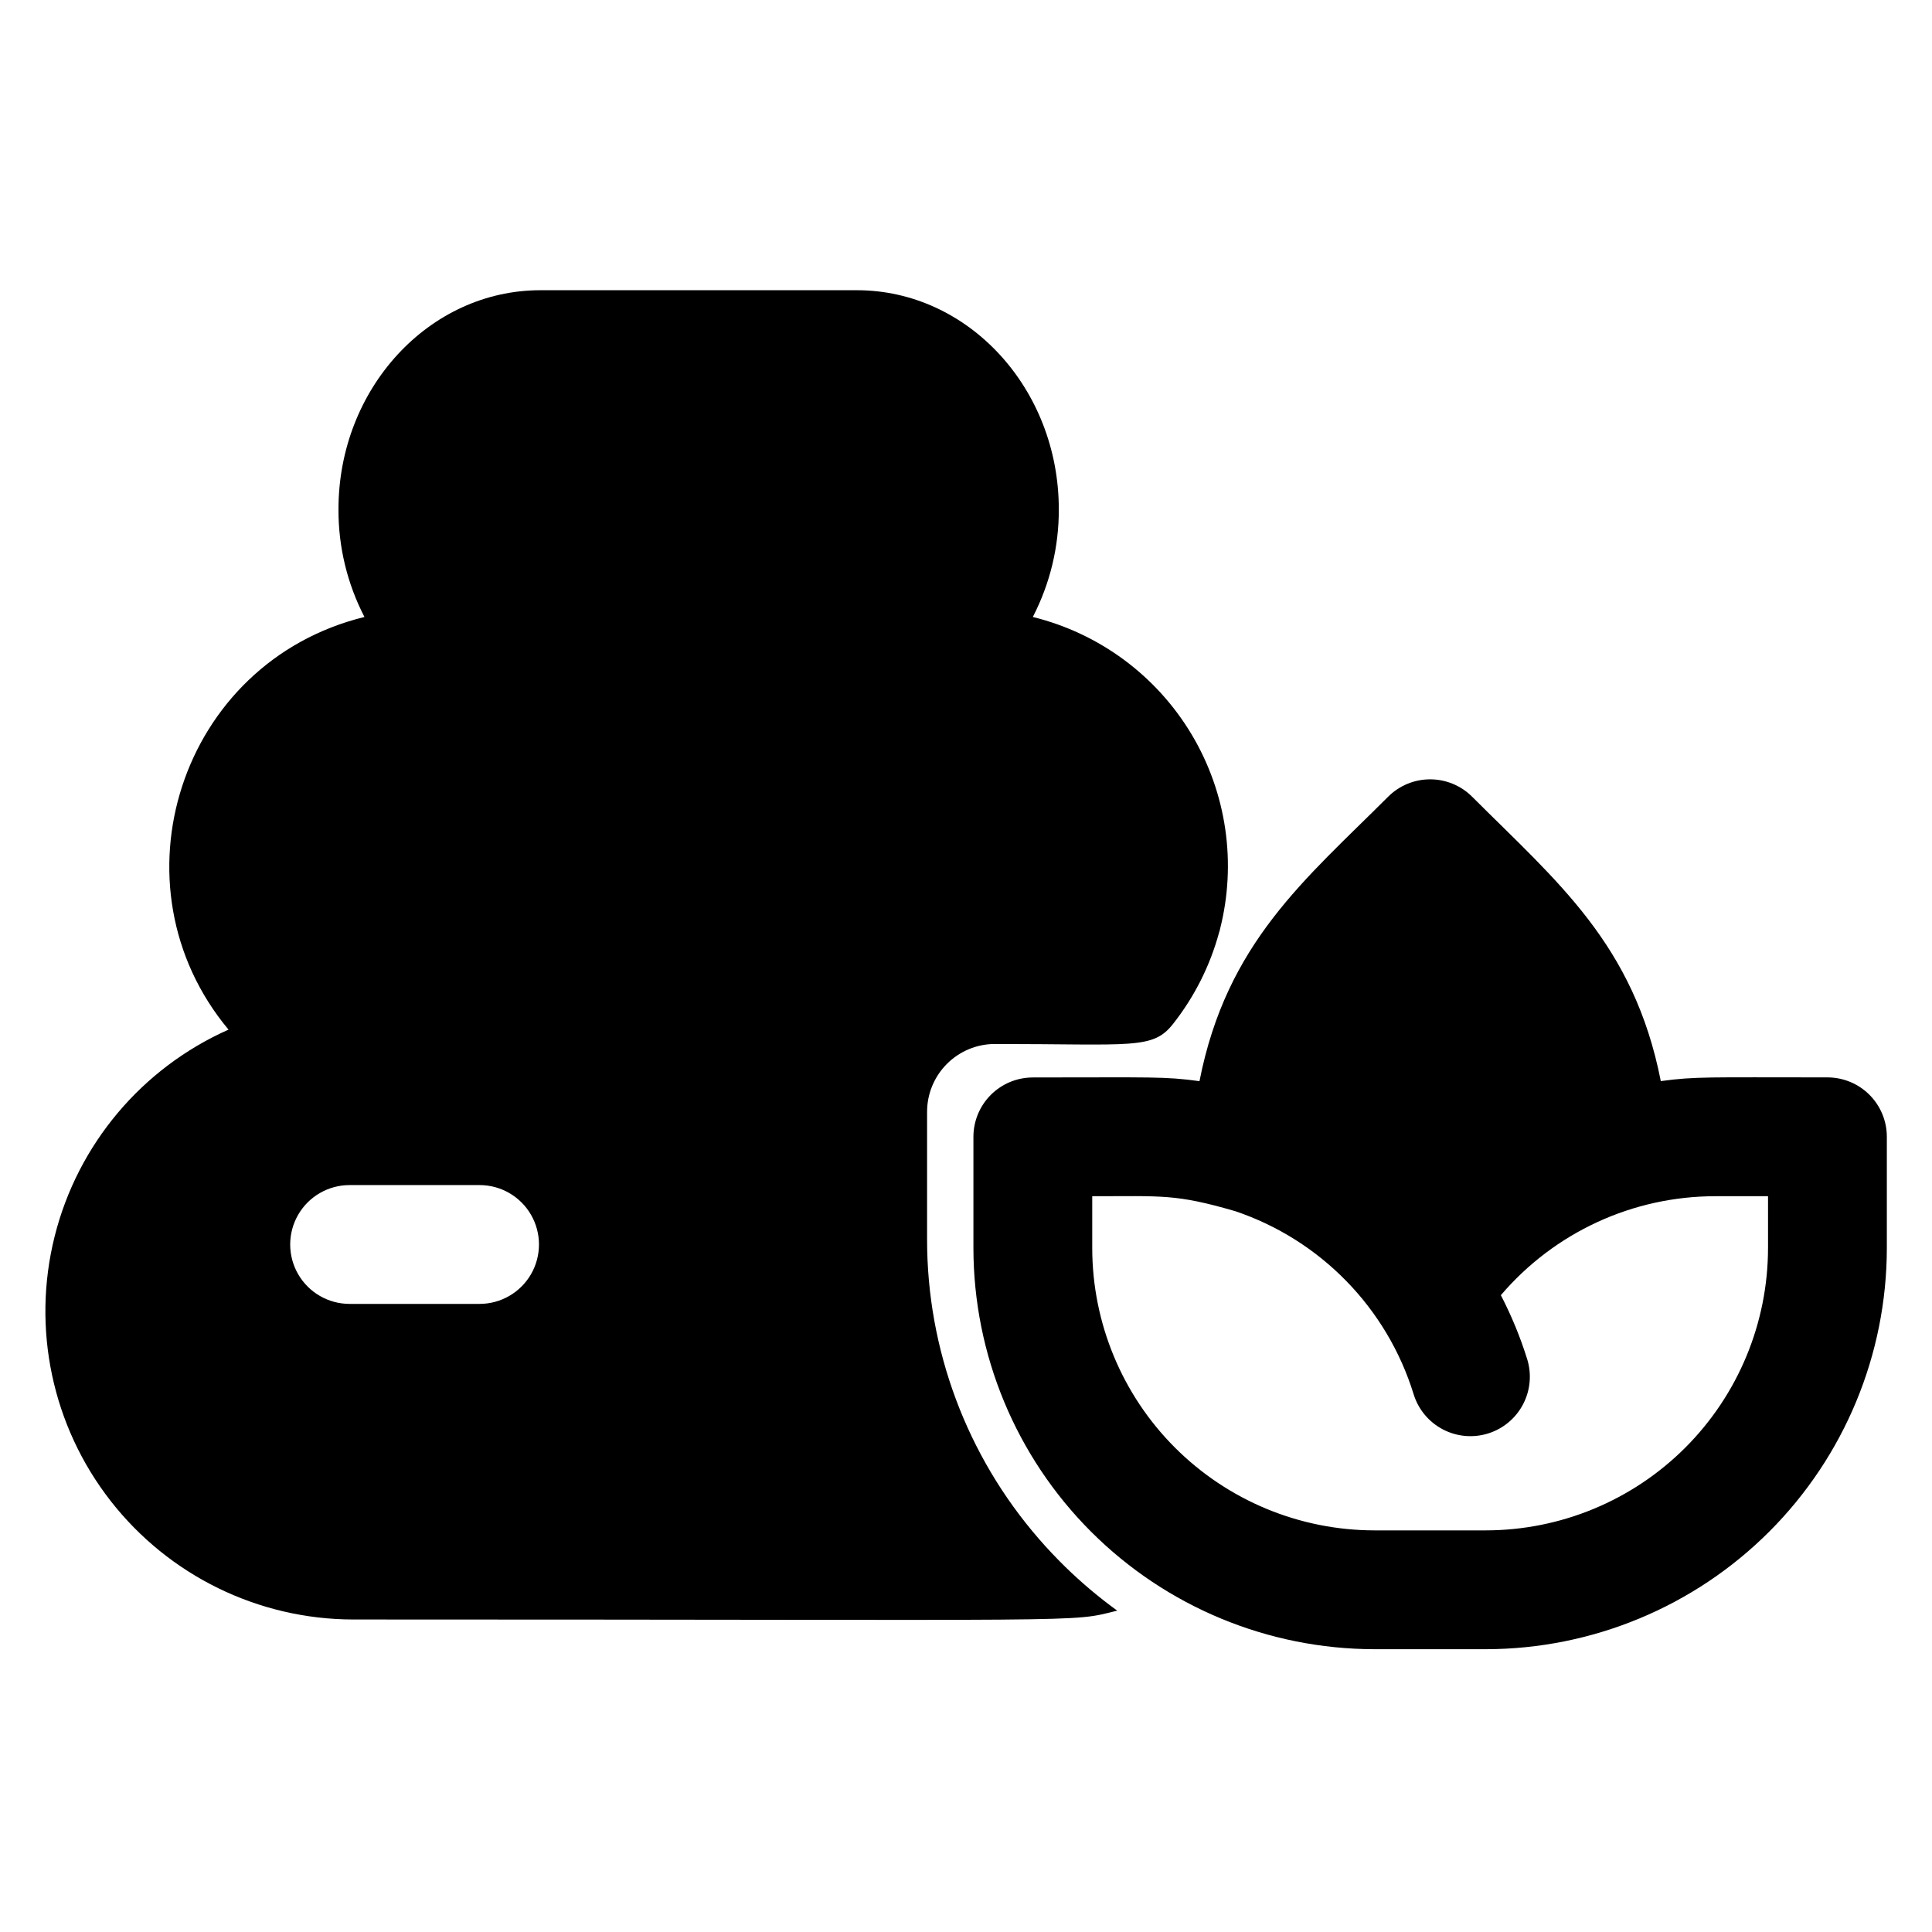 <?xml version="1.0" encoding="UTF-8"?>
<!-- Uploaded to: ICON Repo, www.iconrepo.com, Generator: ICON Repo Mixer Tools -->
<svg fill="#000000" width="800px" height="800px" version="1.1" viewBox="144 144 512 512" xmlns="http://www.w3.org/2000/svg">
 <path d="m628.29 429.52c-31.723 0-34.941-0.266-44.16 0.984-7.144-36.328-27.387-52.754-49.996-75.363l-0.004-0.004c-2.953-2.949-6.957-4.606-11.129-4.606-4.176 0-8.18 1.656-11.129 4.606-21.953 21.953-42.793 38.672-49.996 75.383-9.328-1.277-12.262-0.984-44.16-0.984l-0.004 0.004c-4.176 0-8.18 1.656-11.133 4.609-2.953 2.953-4.613 6.957-4.613 11.133v29.52c0.039 28.172 11.246 55.18 31.168 75.102 19.926 19.918 46.934 31.121 75.105 31.152h29.52c28.176-0.031 55.188-11.238 75.113-31.16 19.922-19.922 31.129-46.938 31.16-75.113v-29.52c0-4.176-1.66-8.18-4.609-11.133-2.953-2.953-6.961-4.609-11.133-4.609zm-15.742 45.266-0.004-0.004c-0.02 19.828-7.906 38.84-21.926 52.859-14.02 14.02-33.031 21.906-52.859 21.926h-29.52c-19.828-0.02-38.836-7.906-52.855-21.926-14.023-14.02-21.906-33.031-21.93-52.859v-13.773c18.695 0 22.062-0.621 37.805 3.938l0.004-0.004c22.691 7.625 40.328 25.711 47.379 48.59 1.242 3.988 4.016 7.32 7.715 9.262 3.699 1.941 8.016 2.332 12.004 1.09 3.988-1.242 7.316-4.016 9.258-7.715 1.941-3.699 2.336-8.016 1.094-12.004-1.824-5.832-4.156-11.496-6.969-16.926 14.199-16.656 34.988-26.25 56.879-26.23h13.922zm-194.84-167.28c4.562-8.82 6.926-18.609 6.887-28.539 0-32.008-24.008-58.055-53.512-58.055h-83.875c-29.5 0-53.508 26.047-53.508 58.055-0.043 9.93 2.32 19.719 6.887 28.539-48.926 11.977-67.895 71.164-36.023 109.36v-0.004c-22.98 10.203-39.98 30.422-46.086 54.812-6.109 24.391-0.641 50.23 14.82 70.059 15.461 19.828 39.195 31.43 64.336 31.449 200.04 0 189.39 0.875 202.44-2.344h0.004c-4.867-3.531-9.473-7.414-13.777-11.609-2.41-2.371-4.742-4.82-6.977-7.41-19.137-22.023-29.664-50.223-29.637-79.398v-33.73c-0.012-4.777 1.875-9.359 5.246-12.738 3.371-3.383 7.945-5.285 12.719-5.289 36.508 0 41.828 1.555 47.23-5.332l0.004-0.004c5.644-7.16 9.789-15.387 12.18-24.188 0-0.137 0.098-0.266 0.137-0.414l0.09-0.355v0.004-0.051c4.492-17.562 1.777-36.188-7.531-51.742-9.312-15.555-24.449-26.742-42.051-31.078zm-146.62 182.04h-34.441c-5.625 0-10.82-3-13.633-7.871s-2.812-10.875 0-15.746c2.812-4.871 8.008-7.871 13.633-7.871h34.441c5.625 0 10.824 3 13.637 7.871 2.812 4.871 2.812 10.875 0 15.746s-8.012 7.871-13.637 7.871z"/>
</svg>